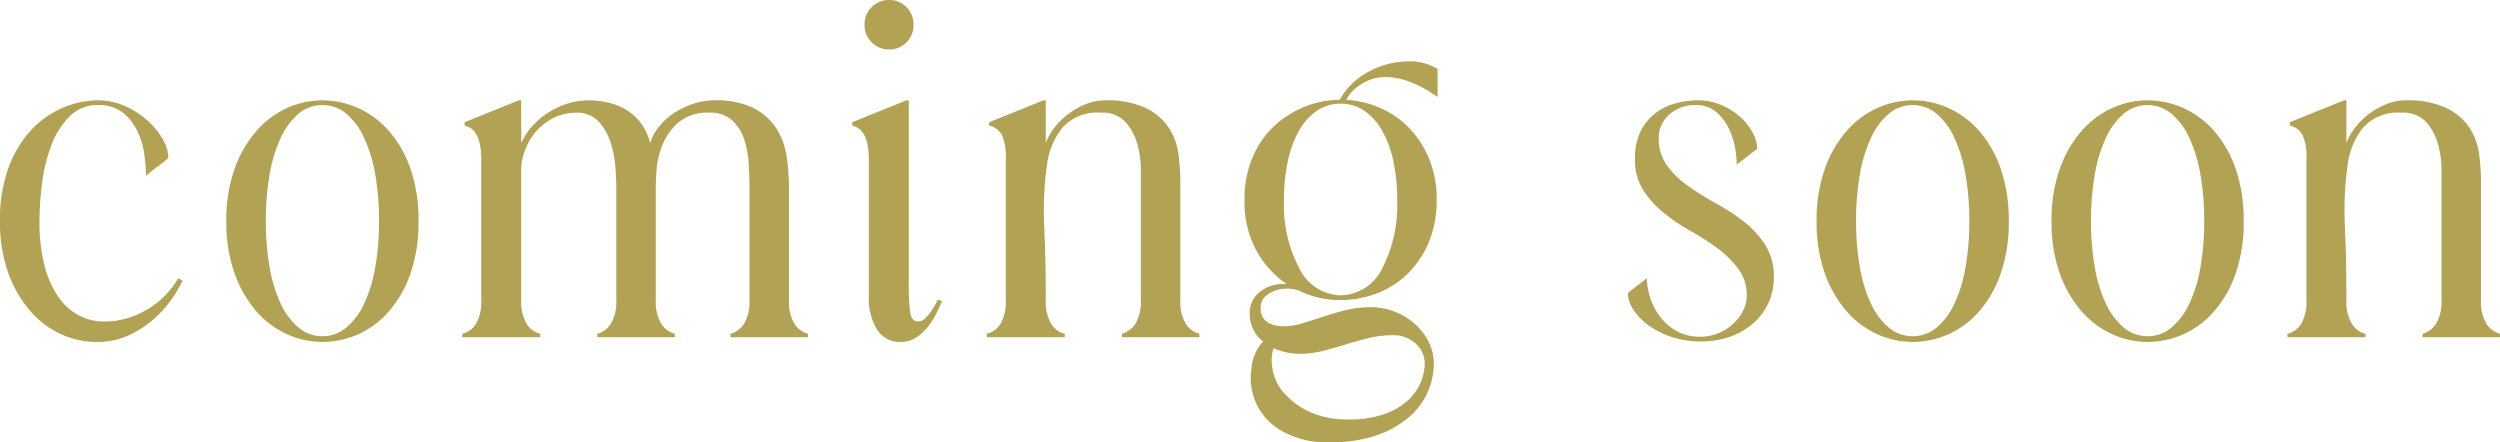 <svg xmlns="http://www.w3.org/2000/svg" width="210.28" height="37.2"><path d="M11.24 28a6.37 6.37 0 01-3.16.76 7.128 7.128 0 01-2.92-.64 7.55 7.55 0 01-2.58-1.92 10.11 10.11 0 01-1.86-3.18A12.439 12.439 0 010 18.6a12.671 12.671 0 01.74-4.56 9.268 9.268 0 011.94-3.16 7.838 7.838 0 012.66-1.84 7.584 7.584 0 012.9-.6 5.519 5.519 0 012.22.46 7.125 7.125 0 011.88 1.18 6.359 6.359 0 011.32 1.58 3.246 3.246 0 01.5 1.62 4.908 4.908 0 01-.52.44l-.64.48q-.36.28-.72.6a13.754 13.754 0 00-.14-1.8 6.533 6.533 0 00-.58-1.96 4.509 4.509 0 00-1.22-1.56 3.211 3.211 0 00-2.1-.64 3.256 3.256 0 00-2.4.96 6.82 6.82 0 00-1.52 2.42 13.709 13.709 0 00-.78 3.18 25.325 25.325 0 00-.22 3.2 14.448 14.448 0 00.44 3.8 8.092 8.092 0 001.18 2.62 4.865 4.865 0 001.72 1.52 4.474 4.474 0 002.06.5 6.753 6.753 0 002.26-.36 7.572 7.572 0 001.8-.9 7.253 7.253 0 001.34-1.18 7.554 7.554 0 00.88-1.2.115.115 0 01.08.04.465.465 0 00.12.08l.16.08q-.08.2-.56 1.02a9.6 9.6 0 01-1.36 1.74 8.93 8.93 0 01-2.2 1.64zm18.88.12a7.5 7.5 0 01-3 .64 7.217 7.217 0 01-2.96-.64 7.55 7.55 0 01-2.58-1.92 9.831 9.831 0 01-1.84-3.18 12.76 12.76 0 01-.7-4.42 12.76 12.76 0 01.7-4.42A9.831 9.831 0 0121.58 11a7.55 7.55 0 012.58-1.92 7.217 7.217 0 012.96-.64 7.355 7.355 0 012.98.64A7.5 7.5 0 0132.7 11a9.563 9.563 0 011.82 3.18 13.1 13.1 0 01.68 4.42 13.1 13.1 0 01-.68 4.42 9.563 9.563 0 01-1.82 3.18 7.55 7.55 0 01-2.58 1.92zm-5-.56a3.072 3.072 0 002 .72 3.072 3.072 0 002-.72 5.793 5.793 0 001.5-2 11.827 11.827 0 00.94-3.06 22.089 22.089 0 00.32-3.9 22.341 22.341 0 00-.32-3.94 12.155 12.155 0 00-.94-3.08 5.756 5.756 0 00-1.5-2.02 3.072 3.072 0 00-2-.72 3.072 3.072 0 00-2 .72 5.756 5.756 0 00-1.5 2.02 12.155 12.155 0 00-.94 3.08 22.341 22.341 0 00-.32 3.94 22.089 22.089 0 00.32 3.9 11.827 11.827 0 00.94 3.06 5.793 5.793 0 001.5 2zm19.16-.36a1.842 1.842 0 001.16.88v.28h-6.56v-.28a1.916 1.916 0 001.18-.88 3.756 3.756 0 00.42-1.96V13.4q0-2.52-1.4-2.84v-.28l4.56-1.84h.2v3.6a5.537 5.537 0 01.96-1.46 6.571 6.571 0 011.36-1.14 6.593 6.593 0 011.62-.74 5.852 5.852 0 011.7-.26 7.4 7.4 0 011.72.2 5.084 5.084 0 011.54.64 4.358 4.358 0 011.2 1.12 4.633 4.633 0 01.74 1.64 4.256 4.256 0 01.78-1.42 5.526 5.526 0 011.28-1.14 6.787 6.787 0 011.6-.76 5.589 5.589 0 011.74-.28 7.092 7.092 0 013.32.66 4.929 4.929 0 011.9 1.7 6.023 6.023 0 01.86 2.34 16.946 16.946 0 01.2 2.58v9.52a3.617 3.617 0 00.44 1.96 1.99 1.99 0 001.16.88v.28h-6.52v-.28a1.99 1.99 0 001.16-.88 3.617 3.617 0 00.44-1.96v-9.52q0-.8-.06-1.88a8.371 8.371 0 00-.36-2.04 3.847 3.847 0 00-1-1.64 2.667 2.667 0 00-1.94-.68 3.781 3.781 0 00-2.64.84 5.074 5.074 0 00-1.34 1.92 6.908 6.908 0 00-.48 2.1q-.06 1.02-.06 1.38v9.52a3.617 3.617 0 00.44 1.96 1.99 1.99 0 001.16.88v.28h-6.52v-.28a1.99 1.99 0 001.16-.88 3.617 3.617 0 00.44-1.96v-9.52q0-.44-.06-1.46a9.726 9.726 0 00-.36-2.08 4.925 4.925 0 00-1-1.88 2.414 2.414 0 00-1.94-.82 4.145 4.145 0 00-1.88.42 4.863 4.863 0 00-1.44 1.08 5 5 0 00-.94 1.5 5.034 5.034 0 00-.38 1.64v11.12a3.617 3.617 0 00.44 1.96zM76.24 3.56a1.964 1.964 0 01-1.44.6 2.011 2.011 0 01-1.48-.6 2.011 2.011 0 01-.6-1.48 2.011 2.011 0 01.6-1.48A2.011 2.011 0 0174.8 0a1.964 1.964 0 011.44.6 2.011 2.011 0 01.6 1.48 2.011 2.011 0 01-.6 1.48zm.8 24.84a2.315 2.315 0 01-1.28.36 2.262 2.262 0 01-1.98-1.02 5.01 5.01 0 01-.7-2.86V13.4q0-2.52-1.4-2.84v-.28l4.56-1.84h.2v15.2a19.462 19.462 0 00.12 2.68q.12.72.68.72a.841.841 0 00.6-.28 4.18 4.18 0 00.52-.64 5.951 5.951 0 00.52-.92l.36.12q-.2.48-.5 1.08a6.165 6.165 0 01-.72 1.12 4.107 4.107 0 01-.98.88zm11.36-1.2a1.842 1.842 0 001.16.88v.28H83v-.28a1.916 1.916 0 001.18-.88 3.757 3.757 0 00.42-1.96V13.28a4.316 4.316 0 00-.32-1.9 1.6 1.6 0 00-1.08-.82v-.28l4.56-1.84h.2v3.6a4.707 4.707 0 01.76-1.34 6.184 6.184 0 011.2-1.16 6.23 6.23 0 011.46-.8 4.269 4.269 0 011.54-.3 7.663 7.663 0 013.48.66 4.839 4.839 0 011.92 1.66 5.34 5.34 0 01.8 2.2 17.009 17.009 0 01.16 2.24v10.04a3.617 3.617 0 00.44 1.96 1.99 1.99 0 001.16.88v.28h-6.52v-.28a1.99 1.99 0 001.16-.88 3.617 3.617 0 00.44-1.96v-11a8.052 8.052 0 00-.28-2.06 4.71 4.71 0 00-.98-1.88 2.609 2.609 0 00-2.1-.82 3.92 3.92 0 00-3.26 1.28 6.338 6.338 0 00-1.28 3.14 27.273 27.273 0 00-.26 3.78q0 .76.08 2.6t.08 4.96a3.617 3.617 0 00.44 1.96zm27.44 9.4a11.781 11.781 0 01-3.96.6 7.614 7.614 0 01-4.04-.94 5.24 5.24 0 01-2.08-2.12 5.345 5.345 0 01-.56-2.3q0-.28.1-1.18a3.877 3.877 0 01.94-1.94 2.878 2.878 0 01-1.12-2.32 2.209 2.209 0 01.86-1.86 3.163 3.163 0 011.98-.66h.24a8.276 8.276 0 01-2.52-2.8 8.539 8.539 0 01-1-4.28 8.856 8.856 0 01.7-3.62 7.722 7.722 0 011.84-2.62 8.273 8.273 0 012.56-1.6 7.842 7.842 0 012.9-.56 5.948 5.948 0 012.5-2.4 7.021 7.021 0 013.26-.84 4.512 4.512 0 012.48.64v2.36a10.3 10.3 0 00-2.4-1.3 5.877 5.877 0 00-1.92-.38 3.794 3.794 0 00-1.28.2 3.977 3.977 0 00-.98.5 4.059 4.059 0 00-.7.62 2.341 2.341 0 00-.4.6 8.256 8.256 0 012.8.66 7.625 7.625 0 012.42 1.64 8.188 8.188 0 011.72 2.6 8.808 8.808 0 01.66 3.5 9.083 9.083 0 01-.68 3.62 7.925 7.925 0 01-1.82 2.66 7.556 7.556 0 01-2.6 1.62 8.528 8.528 0 01-2.98.54 7.94 7.94 0 01-3.6-.84 3.286 3.286 0 00-.94-.12 2.881 2.881 0 00-1.02.18 2.269 2.269 0 00-.82.52 1.166 1.166 0 00-.34.86 1.352 1.352 0 00.56 1.26 2.656 2.656 0 001.4.34 5.293 5.293 0 001.52-.24q.8-.24 1.7-.54t1.92-.56a8.8 8.8 0 012.18-.26 5.386 5.386 0 012 .38 5.611 5.611 0 011.68 1.02 5.093 5.093 0 011.16 1.5 4.025 4.025 0 01.44 1.86 5.962 5.962 0 01-.5 2.34 5.909 5.909 0 01-1.56 2.12 8.34 8.34 0 01-2.7 1.54zm-6.56-14.04a3.976 3.976 0 003.48 2.28 3.962 3.962 0 003.5-2.26 11.642 11.642 0 001.26-5.78 15.341 15.341 0 00-.32-3.24 8.9 8.9 0 00-.94-2.56 4.994 4.994 0 00-1.5-1.68 3.467 3.467 0 00-2-.6 3.467 3.467 0 00-2 .6 4.994 4.994 0 00-1.5 1.68 8.9 8.9 0 00-.94 2.56 15.341 15.341 0 00-.32 3.24 11.378 11.378 0 001.28 5.76zm.96 12.12a7.7 7.7 0 003.2.6 8.835 8.835 0 002.98-.44 5.776 5.776 0 001.98-1.14 4.28 4.28 0 001.1-1.54 4.355 4.355 0 00.34-1.64 2.244 2.244 0 00-.72-1.58 2.771 2.771 0 00-2.08-.74 8.133 8.133 0 00-1.94.24q-.98.24-1.94.54t-1.92.54a7.89 7.89 0 01-1.92.24 5.368 5.368 0 01-2.2-.48 3.52 3.52 0 00-.16 1.04 5.544 5.544 0 00.18 1.2 4.023 4.023 0 00.98 1.66 6.239 6.239 0 002.12 1.5zm35.28-6.36a7.206 7.206 0 01-2.44.4 7.633 7.633 0 01-2.54-.4 7.166 7.166 0 01-1.94-1 4.794 4.794 0 01-1.24-1.32 2.628 2.628 0 01-.44-1.36l1.6-1.24a5.691 5.691 0 00.24 1.5 5.2 5.2 0 00.8 1.64 4.52 4.52 0 001.42 1.28 3.948 3.948 0 002.02.5h.2a4.067 4.067 0 001.44-.34 4.041 4.041 0 001.18-.78 3.92 3.92 0 00.8-1.08 2.663 2.663 0 00.3-1.2 3.742 3.742 0 00-.7-2.3 8.521 8.521 0 00-1.74-1.72 19.94 19.94 0 00-2.26-1.46 15.931 15.931 0 01-2.26-1.52 8.177 8.177 0 01-1.74-1.92 4.752 4.752 0 01-.7-2.64 5.162 5.162 0 01.44-2.24 4.326 4.326 0 011.18-1.52 4.8 4.8 0 011.7-.88 7.106 7.106 0 012-.28 4.862 4.862 0 011.96.4 5.709 5.709 0 011.58 1 4.834 4.834 0 011.04 1.32 2.926 2.926 0 01.38 1.36l-1.72 1.32a8.347 8.347 0 00-.16-1.5 5.967 5.967 0 00-.56-1.64 4.1 4.1 0 00-1.06-1.32 2.475 2.475 0 00-1.62-.54 3.2 3.2 0 00-2.3.82 2.593 2.593 0 00-.86 1.94 3.821 3.821 0 00.72 2.36 7.924 7.924 0 001.8 1.72 24.482 24.482 0 002.32 1.44 17.39 17.39 0 012.32 1.52 7.846 7.846 0 011.8 1.96 4.925 4.925 0 01.72 2.72 5.067 5.067 0 01-.46 2.18 5.155 5.155 0 01-1.28 1.7 5.925 5.925 0 01-1.94 1.12zm18.36-.2a7.5 7.5 0 01-3 .64 7.217 7.217 0 01-2.96-.64 7.55 7.55 0 01-2.58-1.92 9.831 9.831 0 01-1.84-3.18 12.76 12.76 0 01-.7-4.42 12.76 12.76 0 01.7-4.42 9.831 9.831 0 011.84-3.18 7.55 7.55 0 012.58-1.92 7.217 7.217 0 012.96-.64 7.355 7.355 0 012.98.64 7.5 7.5 0 012.6 1.92 9.563 9.563 0 011.82 3.18 13.1 13.1 0 01.68 4.42 13.1 13.1 0 01-.68 4.42 9.563 9.563 0 01-1.82 3.18 7.55 7.55 0 01-2.58 1.92zm-5-.56a3.072 3.072 0 002 .72 3.072 3.072 0 002-.72 5.793 5.793 0 001.5-2 11.827 11.827 0 00.94-3.06 22.089 22.089 0 00.32-3.9 22.341 22.341 0 00-.32-3.94 12.155 12.155 0 00-.94-3.08 5.756 5.756 0 00-1.5-2.02 3.072 3.072 0 00-2-.72 3.072 3.072 0 00-2 .72 5.756 5.756 0 00-1.5 2.02 12.155 12.155 0 00-.94 3.08 22.341 22.341 0 00-.32 3.94 22.089 22.089 0 00.32 3.9 11.827 11.827 0 00.94 3.06 5.793 5.793 0 001.5 2zm24.76.56a7.5 7.5 0 01-3 .64 7.217 7.217 0 01-2.96-.64 7.55 7.55 0 01-2.58-1.92 9.831 9.831 0 01-1.84-3.18 12.76 12.76 0 01-.7-4.42 12.76 12.76 0 01.7-4.42A9.831 9.831 0 01175.1 11a7.55 7.55 0 012.58-1.92 7.217 7.217 0 012.96-.64 7.355 7.355 0 012.98.64 7.5 7.5 0 012.6 1.92 9.563 9.563 0 011.82 3.18 13.1 13.1 0 01.68 4.42 13.1 13.1 0 01-.68 4.42 9.563 9.563 0 01-1.82 3.18 7.55 7.55 0 01-2.58 1.92zm-5-.56a3.072 3.072 0 002 .72 3.072 3.072 0 002-.72 5.793 5.793 0 001.5-2 11.827 11.827 0 00.94-3.06 22.089 22.089 0 00.32-3.9 22.341 22.341 0 00-.32-3.94 12.155 12.155 0 00-.94-3.08 5.756 5.756 0 00-1.5-2.02 3.072 3.072 0 00-2-.72 3.072 3.072 0 00-2 .72 5.756 5.756 0 00-1.5 2.02 12.155 12.155 0 00-.94 3.08 22.341 22.341 0 00-.32 3.94 22.089 22.089 0 00.32 3.9 11.827 11.827 0 00.94 3.06 5.793 5.793 0 001.5 2zm19.16-.36a1.842 1.842 0 001.16.88v.28h-6.56v-.28a1.916 1.916 0 001.18-.88 3.756 3.756 0 00.42-1.96V13.28a4.316 4.316 0 00-.32-1.9 1.6 1.6 0 00-1.08-.82v-.28l4.56-1.84h.2v3.6a4.707 4.707 0 01.76-1.34 6.185 6.185 0 011.2-1.16 6.23 6.23 0 011.46-.8 4.269 4.269 0 011.54-.3 7.663 7.663 0 013.48.66 4.839 4.839 0 011.92 1.66 5.34 5.34 0 01.8 2.2 17.009 17.009 0 01.16 2.24v10.04a3.617 3.617 0 00.44 1.96 1.99 1.99 0 001.16.88v.28h-6.52v-.28a1.99 1.99 0 001.16-.88 3.617 3.617 0 00.44-1.96v-11a8.052 8.052 0 00-.28-2.06 4.71 4.71 0 00-.98-1.88 2.609 2.609 0 00-2.1-.82 3.92 3.92 0 00-3.26 1.28 6.338 6.338 0 00-1.28 3.14 27.273 27.273 0 00-.26 3.78q0 .76.08 2.6t.08 4.96a3.617 3.617 0 00.44 1.96z" fill="#b1a254"/></svg>